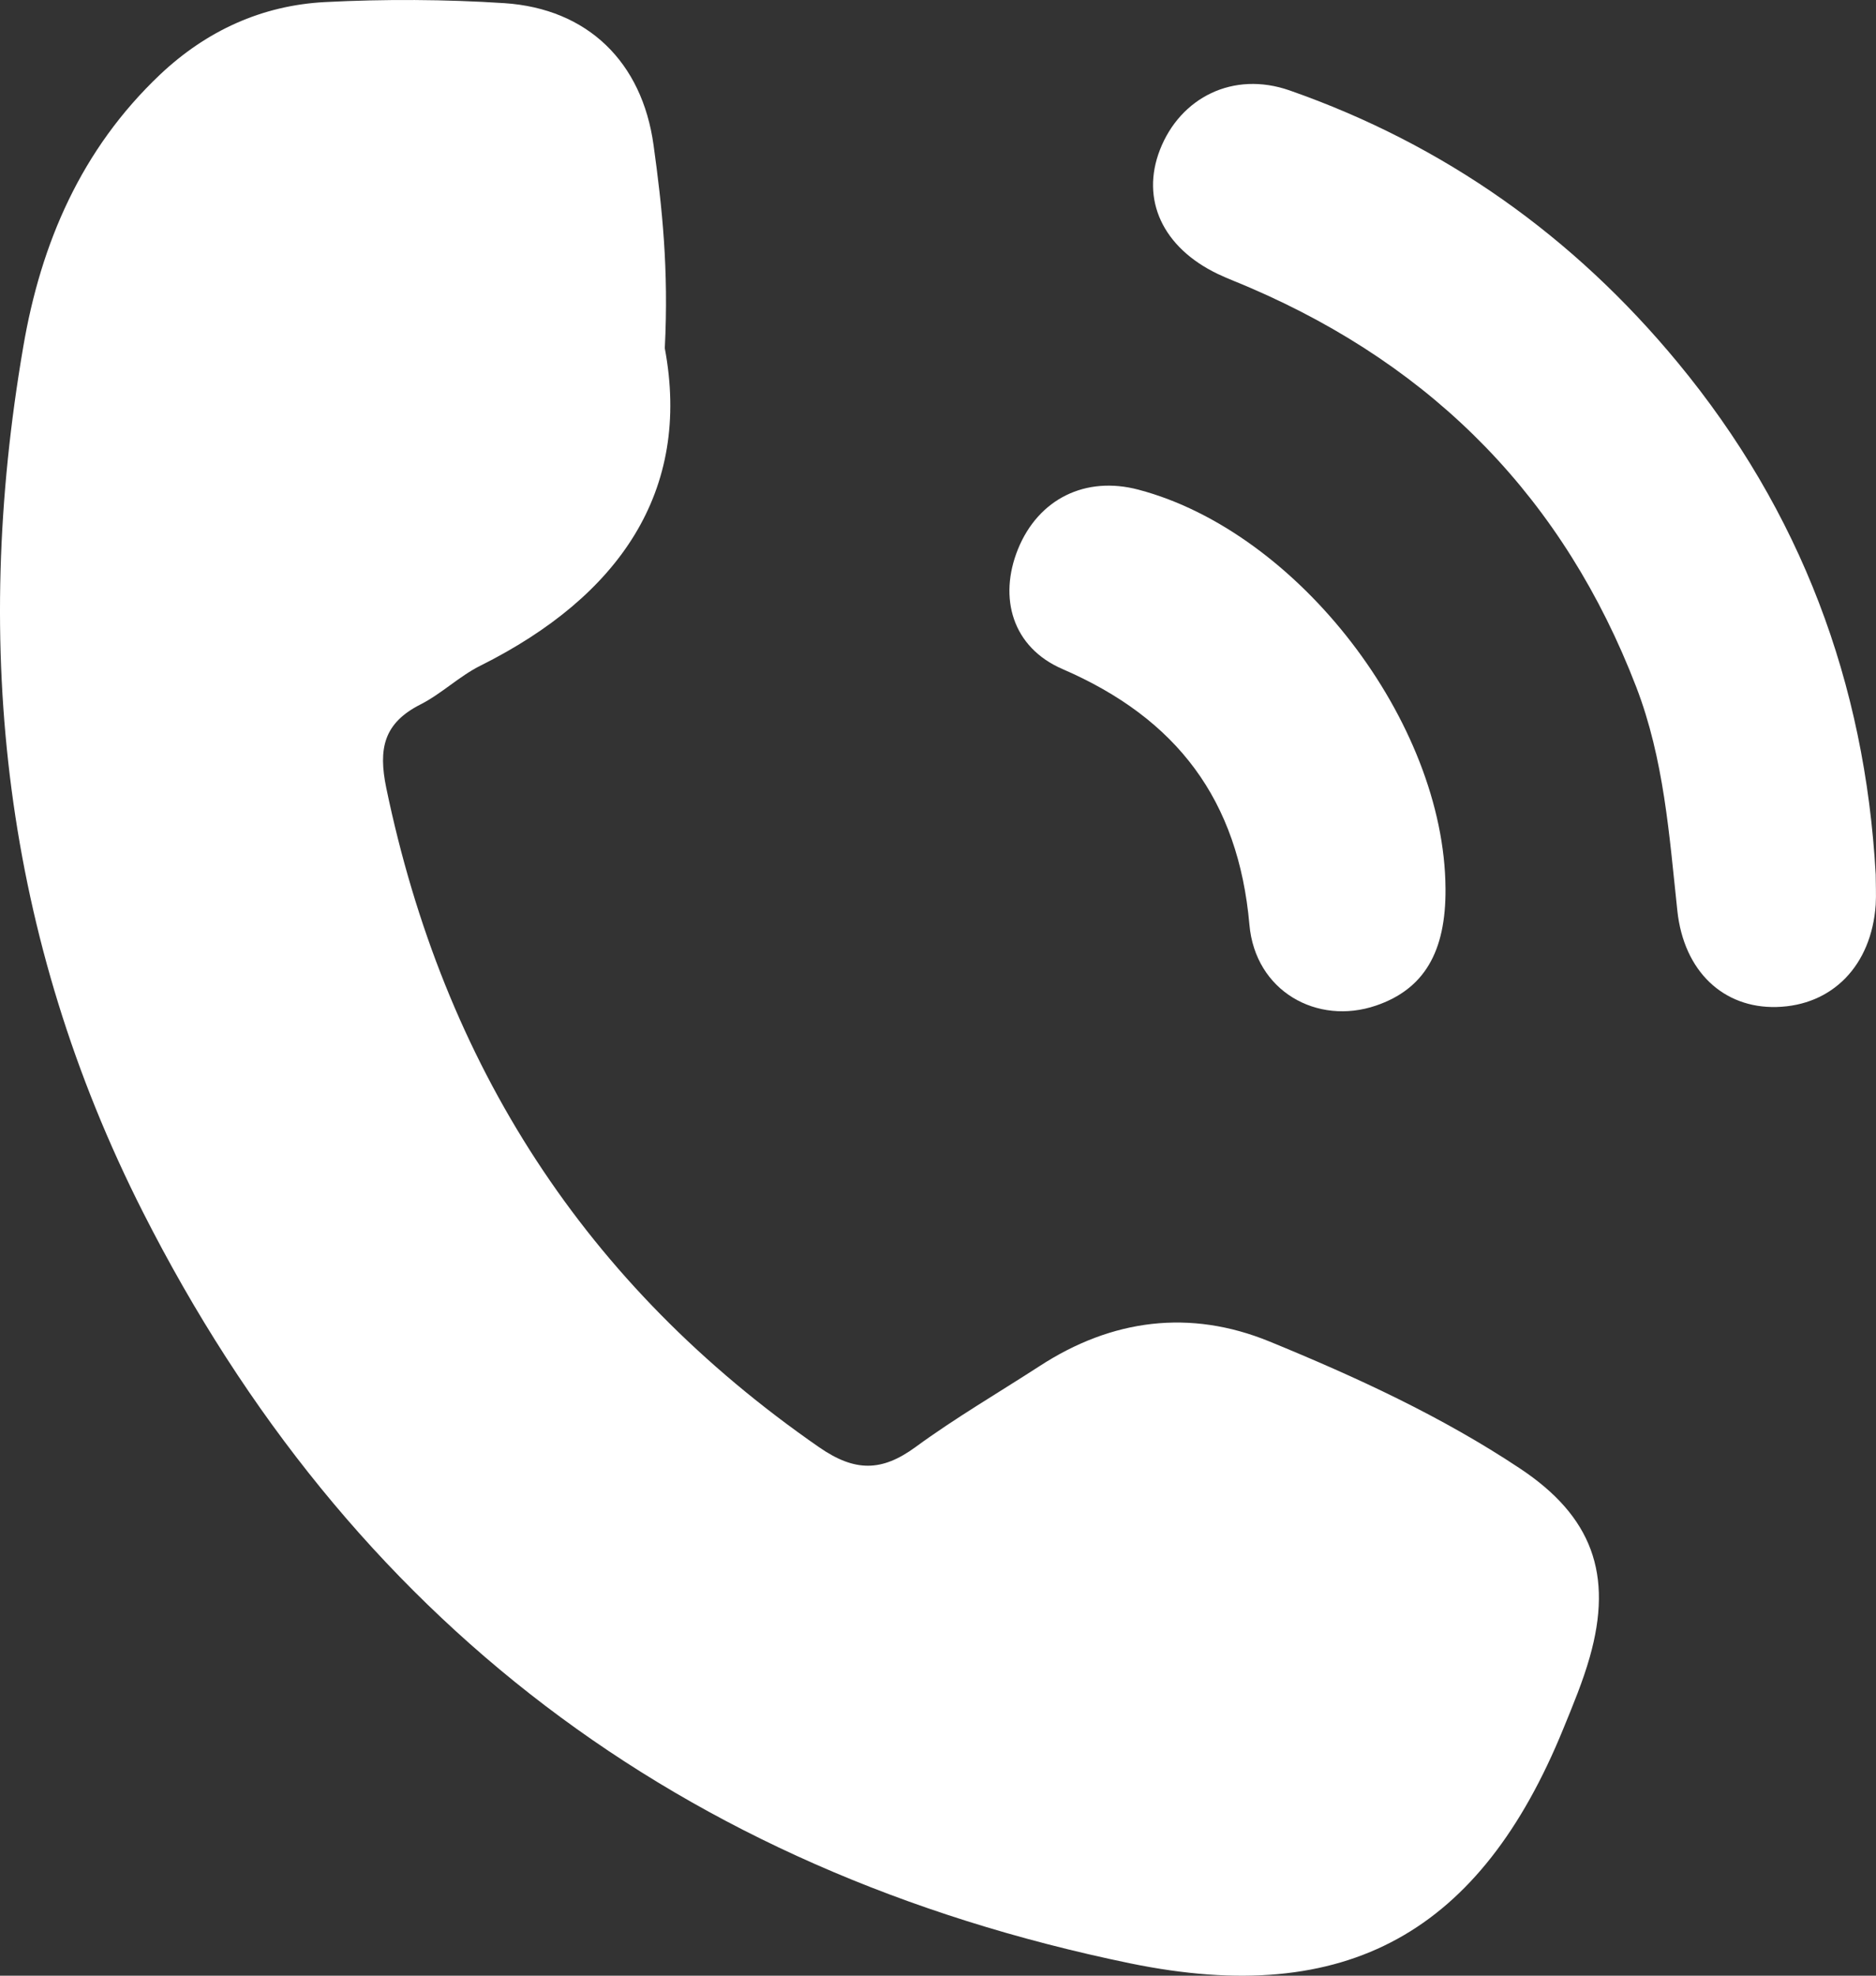<?xml version="1.0" encoding="UTF-8"?>
<svg xmlns="http://www.w3.org/2000/svg" width="19" height="20" viewBox="0 0 19 20" fill="none">
  <rect x="0" y="0" width="19" height="20" fill="#333333" stroke="none"/>
  <path d="M6.733 3.525C7.004 4.97 6.275 6.035 4.867 6.738C4.652 6.845 4.473 7.022 4.259 7.131C3.886 7.32 3.83 7.578 3.912 7.976C4.493 10.774 5.923 13.008 8.298 14.652C8.66 14.902 8.931 14.898 9.272 14.649C9.675 14.354 10.109 14.101 10.529 13.829C11.262 13.352 12.053 13.251 12.857 13.58C13.736 13.94 14.601 14.338 15.395 14.866C16.124 15.35 16.339 15.936 16.101 16.775C16.031 17.022 15.931 17.261 15.834 17.498C14.997 19.552 13.652 20.329 11.446 19.875C6.891 18.936 3.539 16.397 1.447 12.269C0.039 9.492 -0.288 6.556 0.235 3.514C0.414 2.461 0.823 1.511 1.62 0.756C2.09 0.312 2.652 0.054 3.293 0.021C3.897 -0.01 4.505 -0.007 5.109 0.032C5.951 0.088 6.503 0.627 6.619 1.468C6.706 2.096 6.774 2.726 6.733 3.525Z" fill="white"></path>
  <path d="M18.997 8.851C18.997 8.954 19.003 9.057 18.997 9.159C18.954 9.774 18.558 10.18 17.991 10.194C17.458 10.207 17.054 9.837 16.988 9.219C16.906 8.453 16.853 7.686 16.572 6.955C15.843 5.062 14.539 3.722 12.666 2.915C12.555 2.866 12.442 2.825 12.333 2.773C11.776 2.506 11.551 2.021 11.748 1.516C11.954 0.988 12.489 0.716 13.06 0.915C14.63 1.464 15.937 2.394 16.991 3.669C18.238 5.177 18.889 6.913 18.997 8.852V8.851Z" fill="white"></path>
  <path d="M14.64 8.996C14.645 9.64 14.42 10.015 13.935 10.18C13.34 10.382 12.713 10.035 12.654 9.36C12.542 8.099 11.922 7.275 10.761 6.773C10.252 6.553 10.111 6.051 10.31 5.559C10.517 5.05 10.994 4.815 11.53 4.957C13.148 5.383 14.63 7.31 14.64 8.995V8.996Z" fill="white"></path>
</svg>

